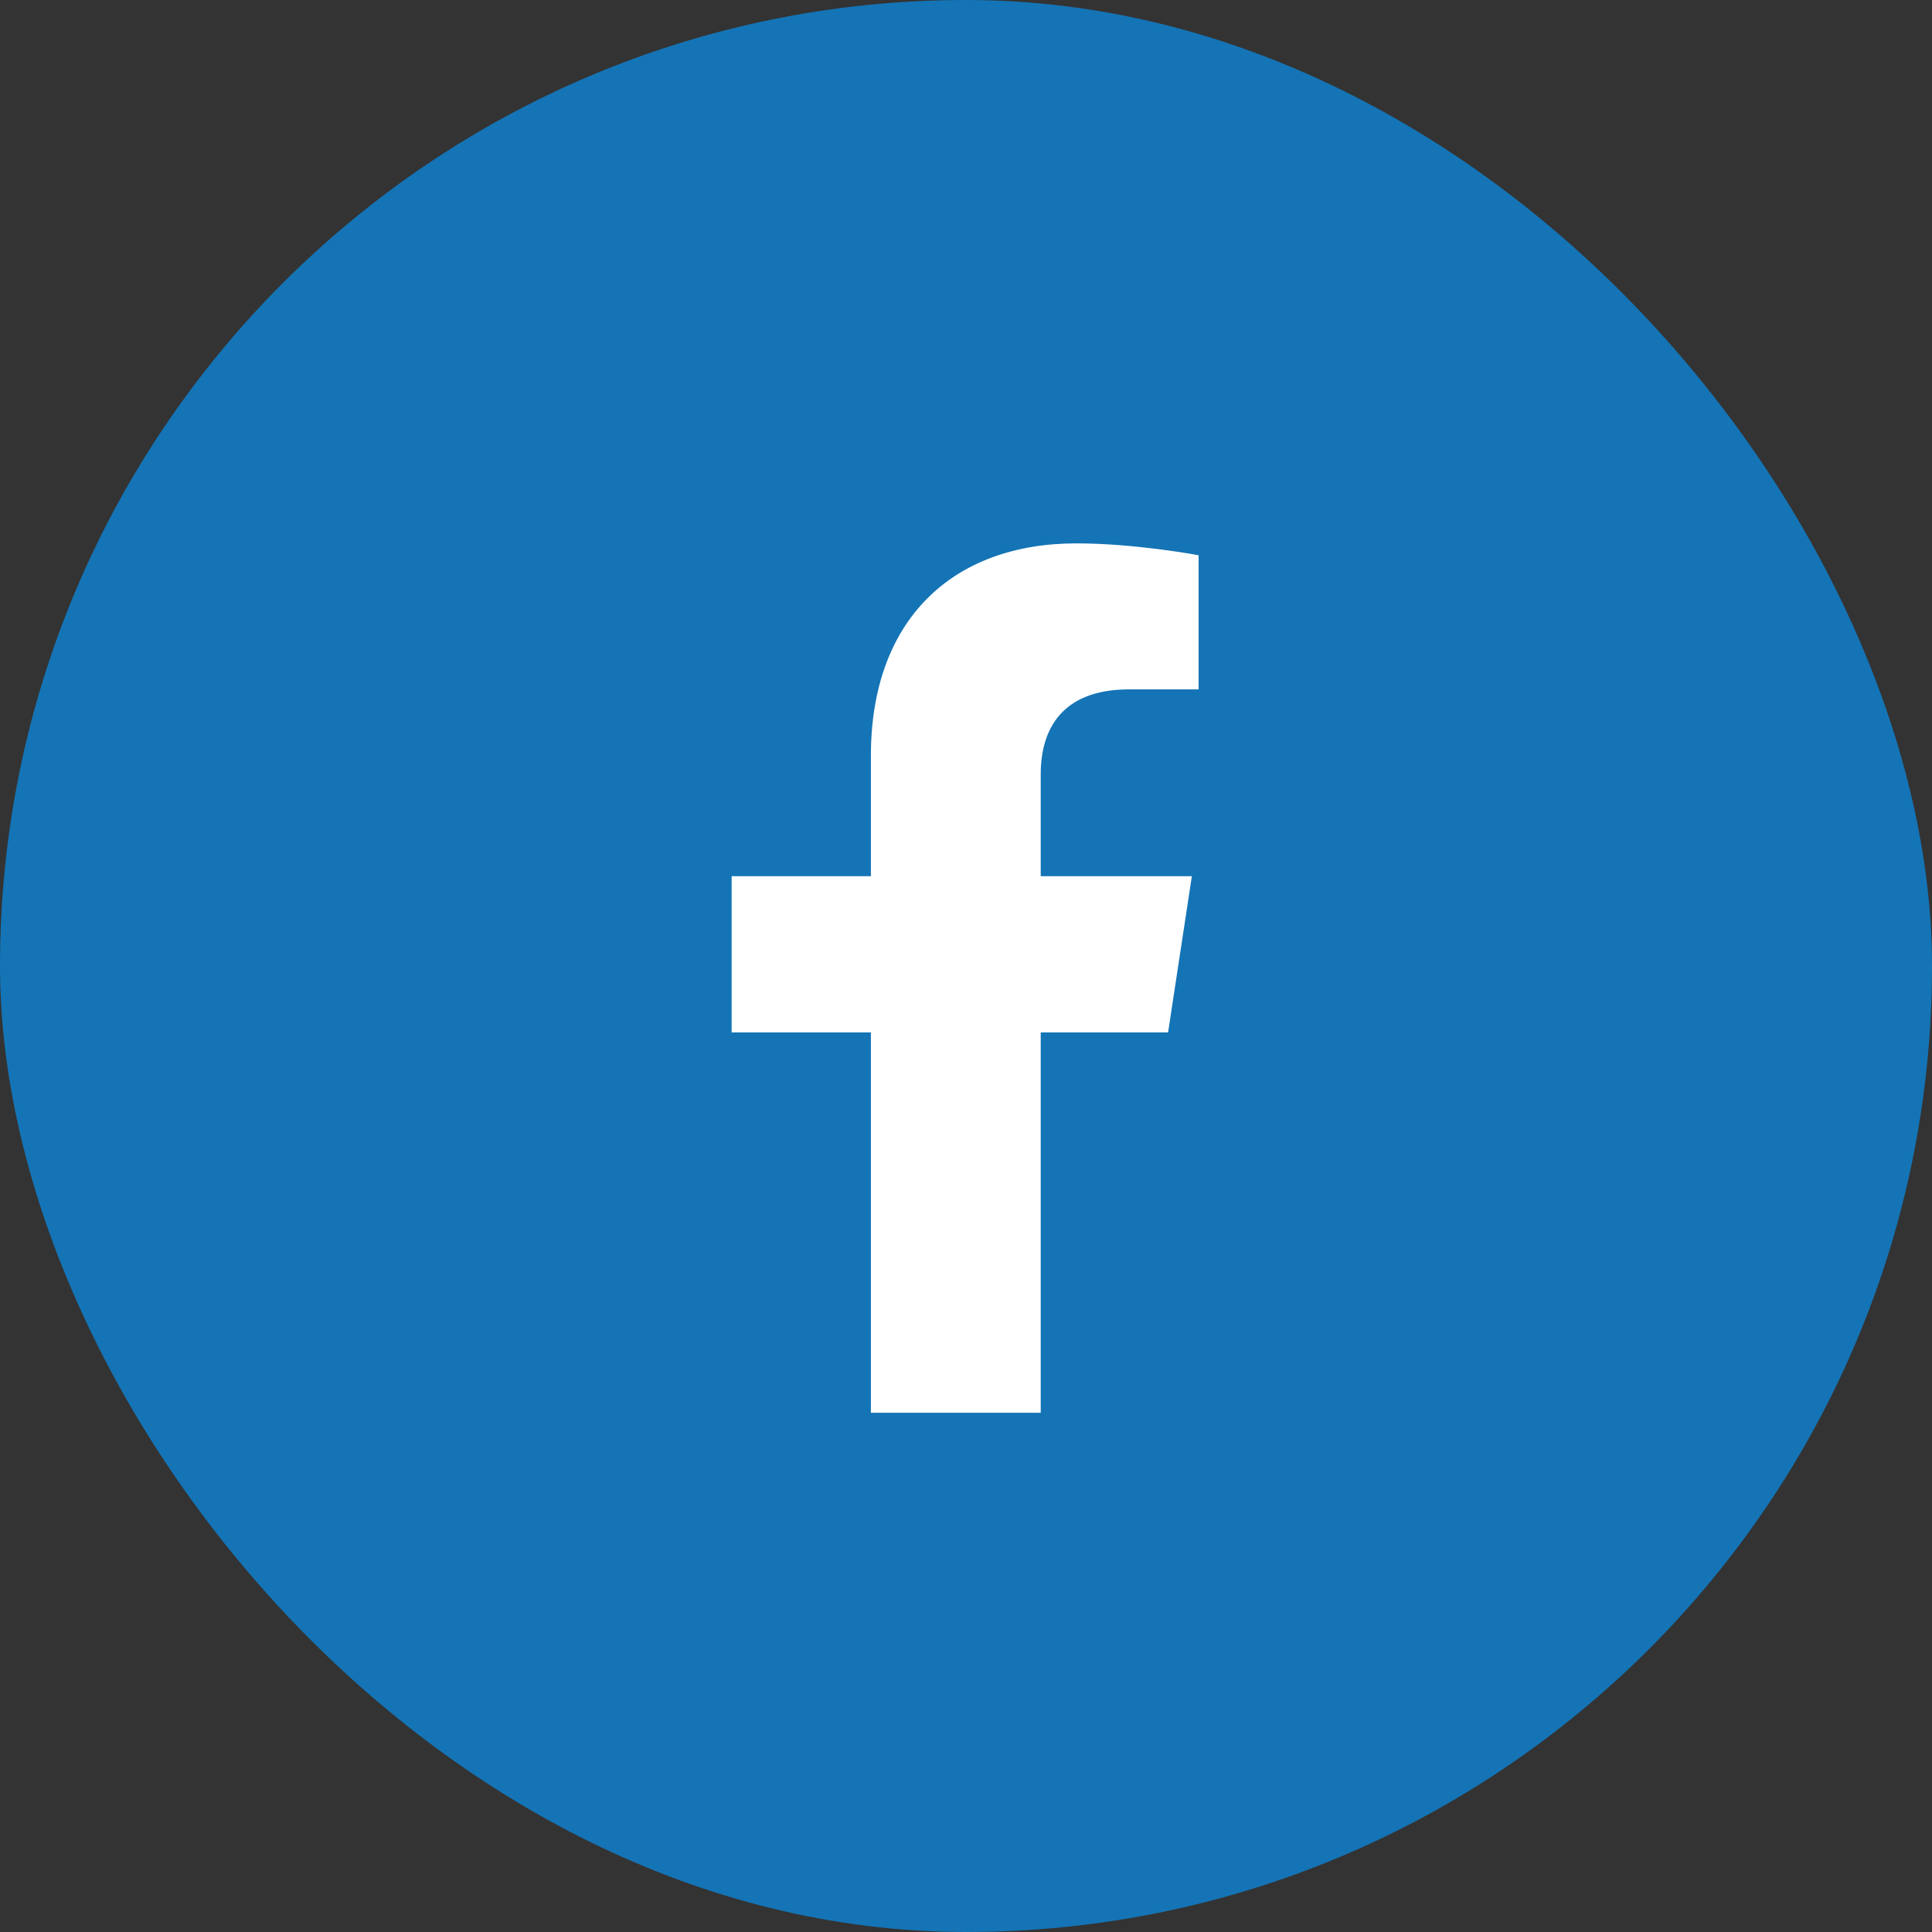 <svg width="40" height="40" viewBox="0 0 40 40" fill="none" xmlns="http://www.w3.org/2000/svg">
<rect x="0" y="0" width="40" height="40" fill="#333333" stroke="none"/>
<rect width="40" height="40" rx="20" fill="#1474B6"/>
<g clip-path="url(#clip0_850_79772)">
<path d="M24.184 21.375H21.547V29.25H18.031V21.375H15.148V18.141H18.031V15.645C18.031 12.832 19.719 11.25 22.285 11.25C23.516 11.25 24.816 11.496 24.816 11.496V14.273H23.375C21.969 14.273 21.547 15.117 21.547 16.031V18.141H24.676L24.184 21.375Z" fill="white"/>
</g>
<defs>
<clipPath id="clip0_850_79772">
<rect x="5" y="5" width="30" height="30" rx="4" fill="white"/>
</clipPath>
</defs>
</svg>
